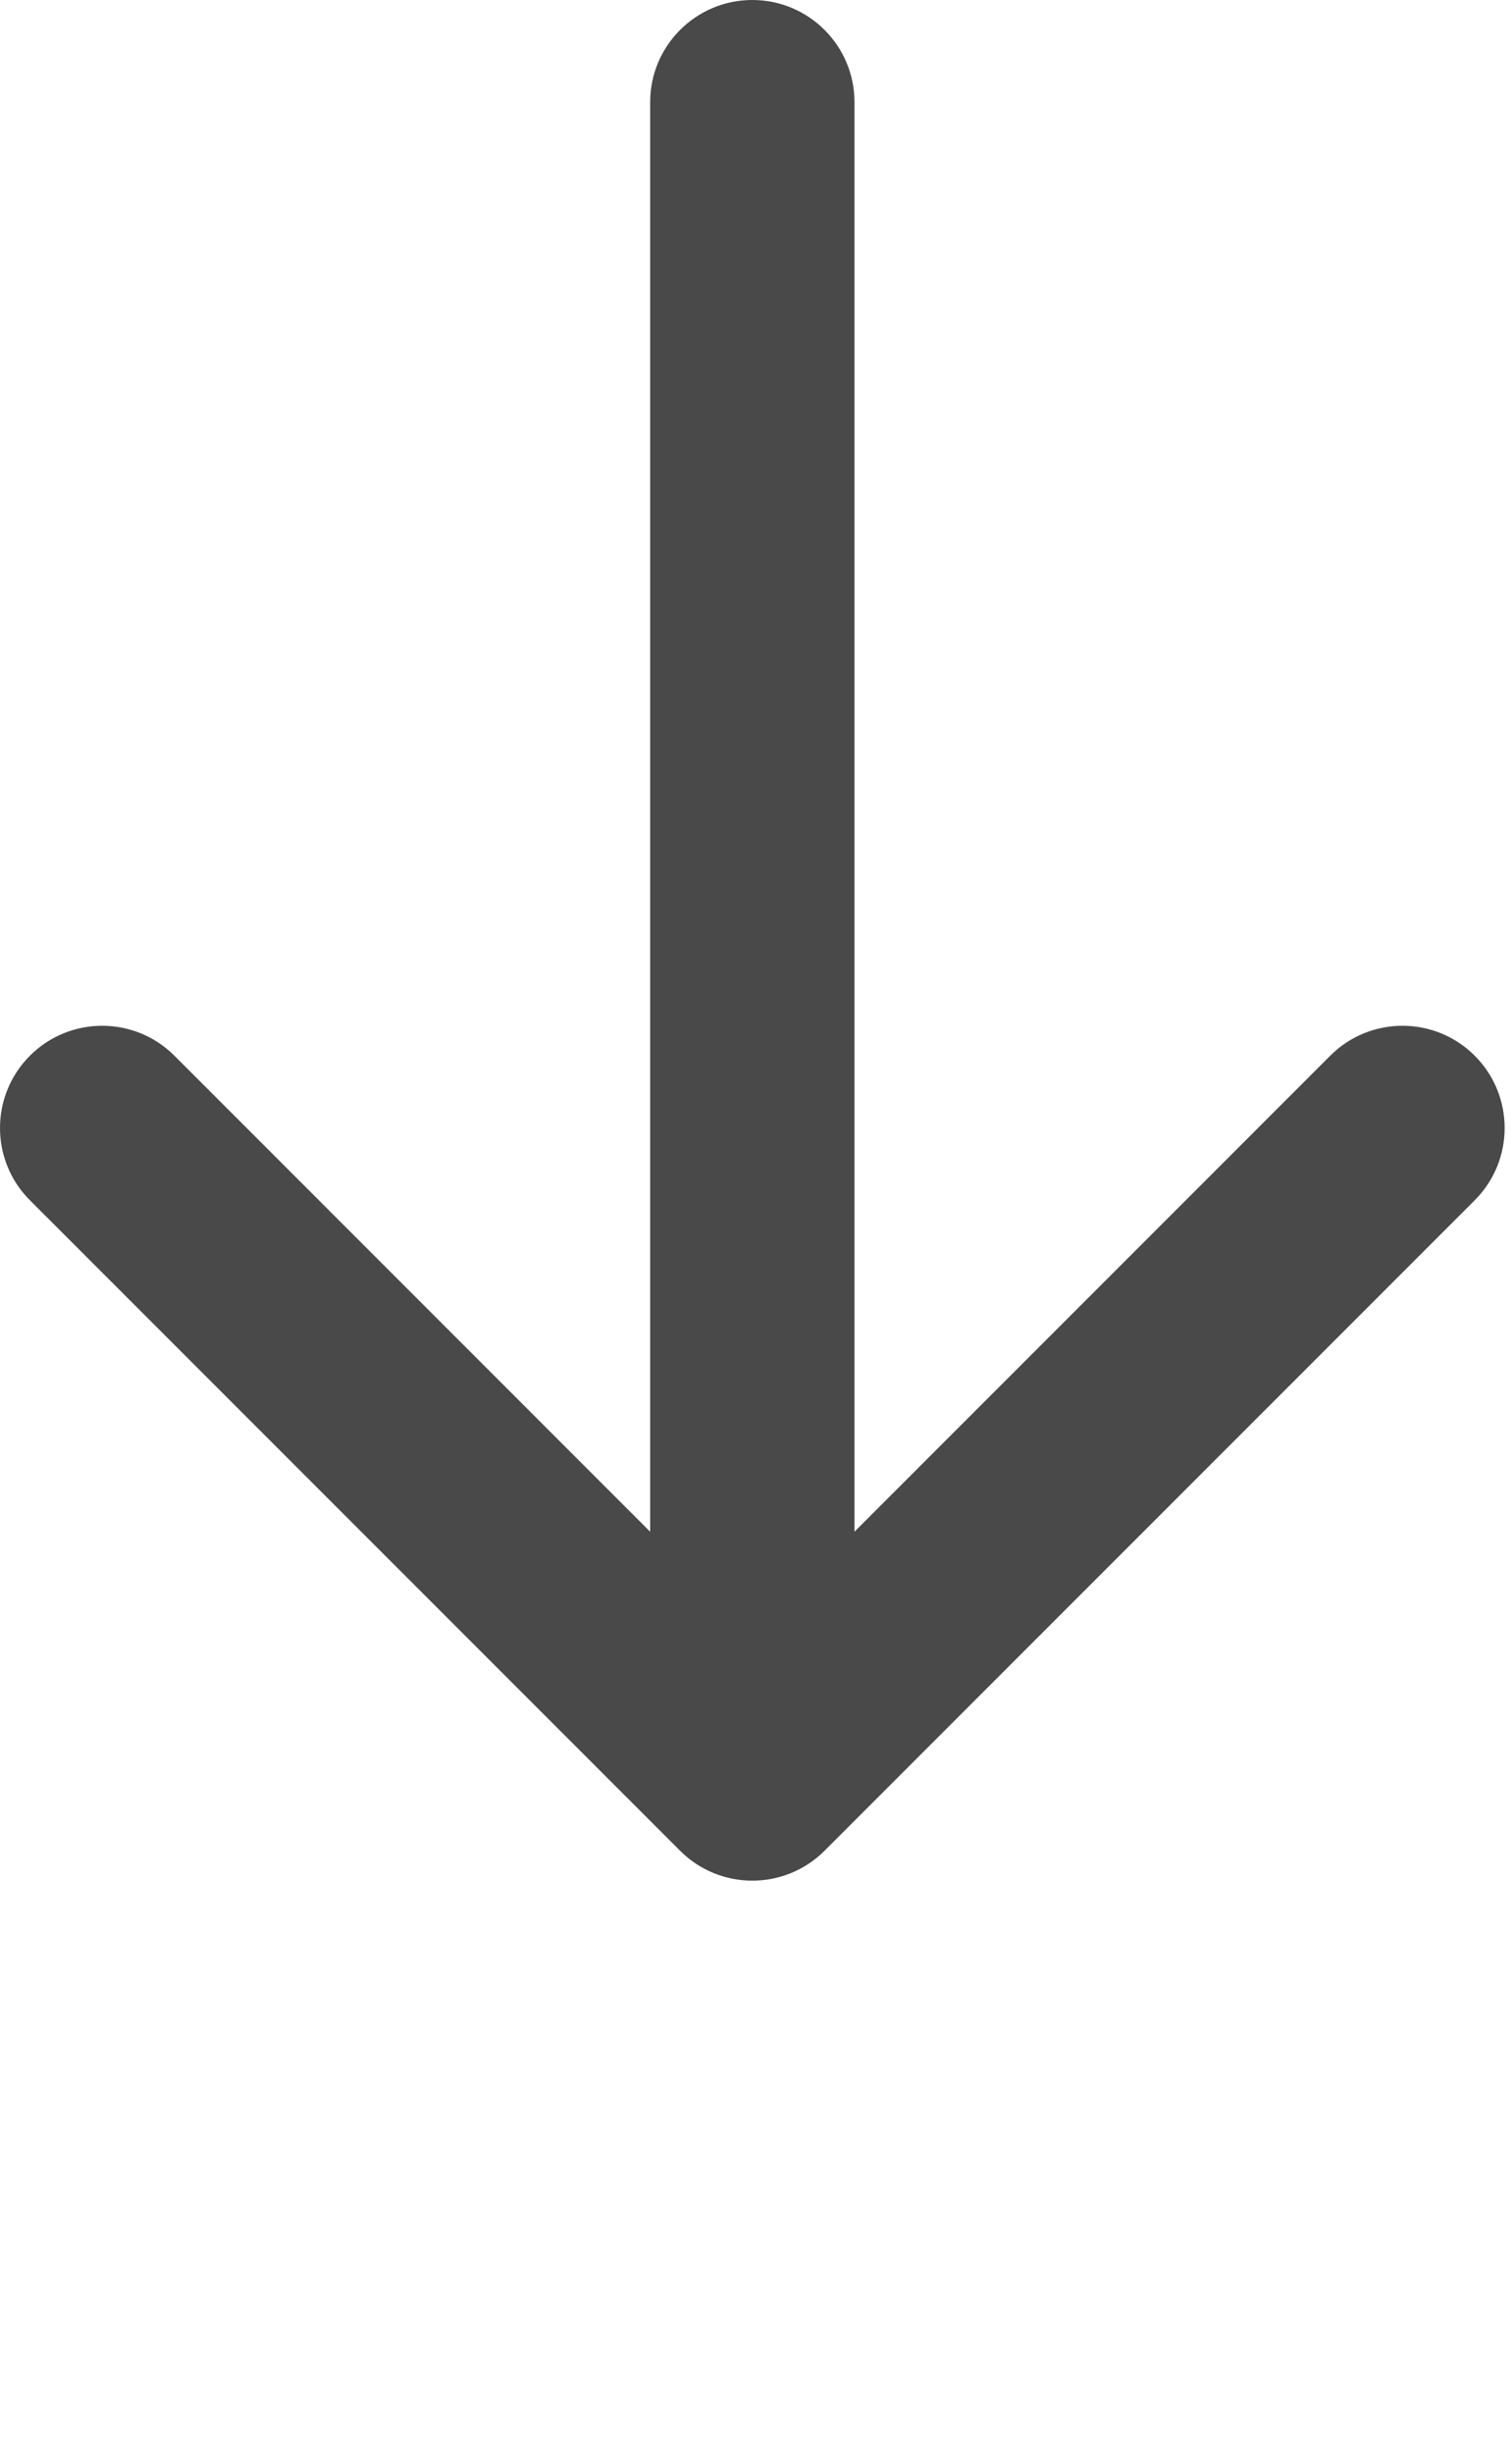 <svg width="37" height="60" viewBox="0 0 37 60" fill="none" xmlns="http://www.w3.org/2000/svg">
<path fill-rule="evenodd" clip-rule="evenodd" d="M36.088 29.358L20.178 45.268C19.201 46.244 17.619 46.244 16.642 45.268L0.732 29.358C-0.244 28.382 -0.244 26.799 0.732 25.822C1.709 24.846 3.291 24.846 4.268 25.822L15.91 37.465L15.91 2.5C15.91 1.119 17.029 -8.65075e-07 18.41 -8.04723e-07C19.791 -7.4437e-07 20.91 1.119 20.91 2.5L20.91 37.465L32.552 25.822C33.528 24.846 35.111 24.846 36.088 25.822C37.064 26.799 37.064 28.382 36.088 29.358Z" fill="#494949">
                                    <animate attributeName="d" values="M36.088 29.358L20.178 45.268C19.201 46.244 17.619 46.244 16.642 45.268L0.732 29.358C-0.244 28.382 -0.244 26.799 0.732 25.822C1.709 24.846 3.291 24.846 4.268 25.822L15.91 37.465L15.91 2.5C15.91 1.119 17.029 -8.65075e-07 18.41 -8.04723e-07C19.791 -7.4437e-07 20.91 1.119 20.91 2.5L20.91 37.465L32.552 25.822C33.528 24.846 35.111 24.846 36.088 25.822C37.064 26.799 37.064 28.382 36.088 29.358Z;M36.088 43.358L20.178 59.268C19.201 60.244 17.619 60.244 16.642 59.268L0.732 43.358C-0.244 42.382 -0.244 40.799 0.732 39.822C1.709 38.846 3.291 38.846 4.268 39.822L15.91 51.465L15.91 16.5C15.91 15.119 17.029 14 18.41 14C19.791 14 20.91 15.119 20.91 16.5L20.91 51.465L32.552 39.822C33.528 38.846 35.111 38.846 36.088 39.822C37.064 40.799 37.064 42.382 36.088 43.358Z;M36.088 29.358L20.178 45.268C19.201 46.244 17.619 46.244 16.642 45.268L0.732 29.358C-0.244 28.382 -0.244 26.799 0.732 25.822C1.709 24.846 3.291 24.846 4.268 25.822L15.91 37.465L15.91 2.5C15.91 1.119 17.029 -8.65075e-07 18.41 -8.04723e-07C19.791 -7.4437e-07 20.91 1.119 20.91 2.5L20.91 37.465L32.552 25.822C33.528 24.846 35.111 24.846 36.088 25.822C37.064 26.799 37.064 28.382 36.088 29.358Z" begin="0s" dur="2s" repeatCount="indefinite" calcMode="linear" keyTimes="0;0.5;1"/></path>
</svg>